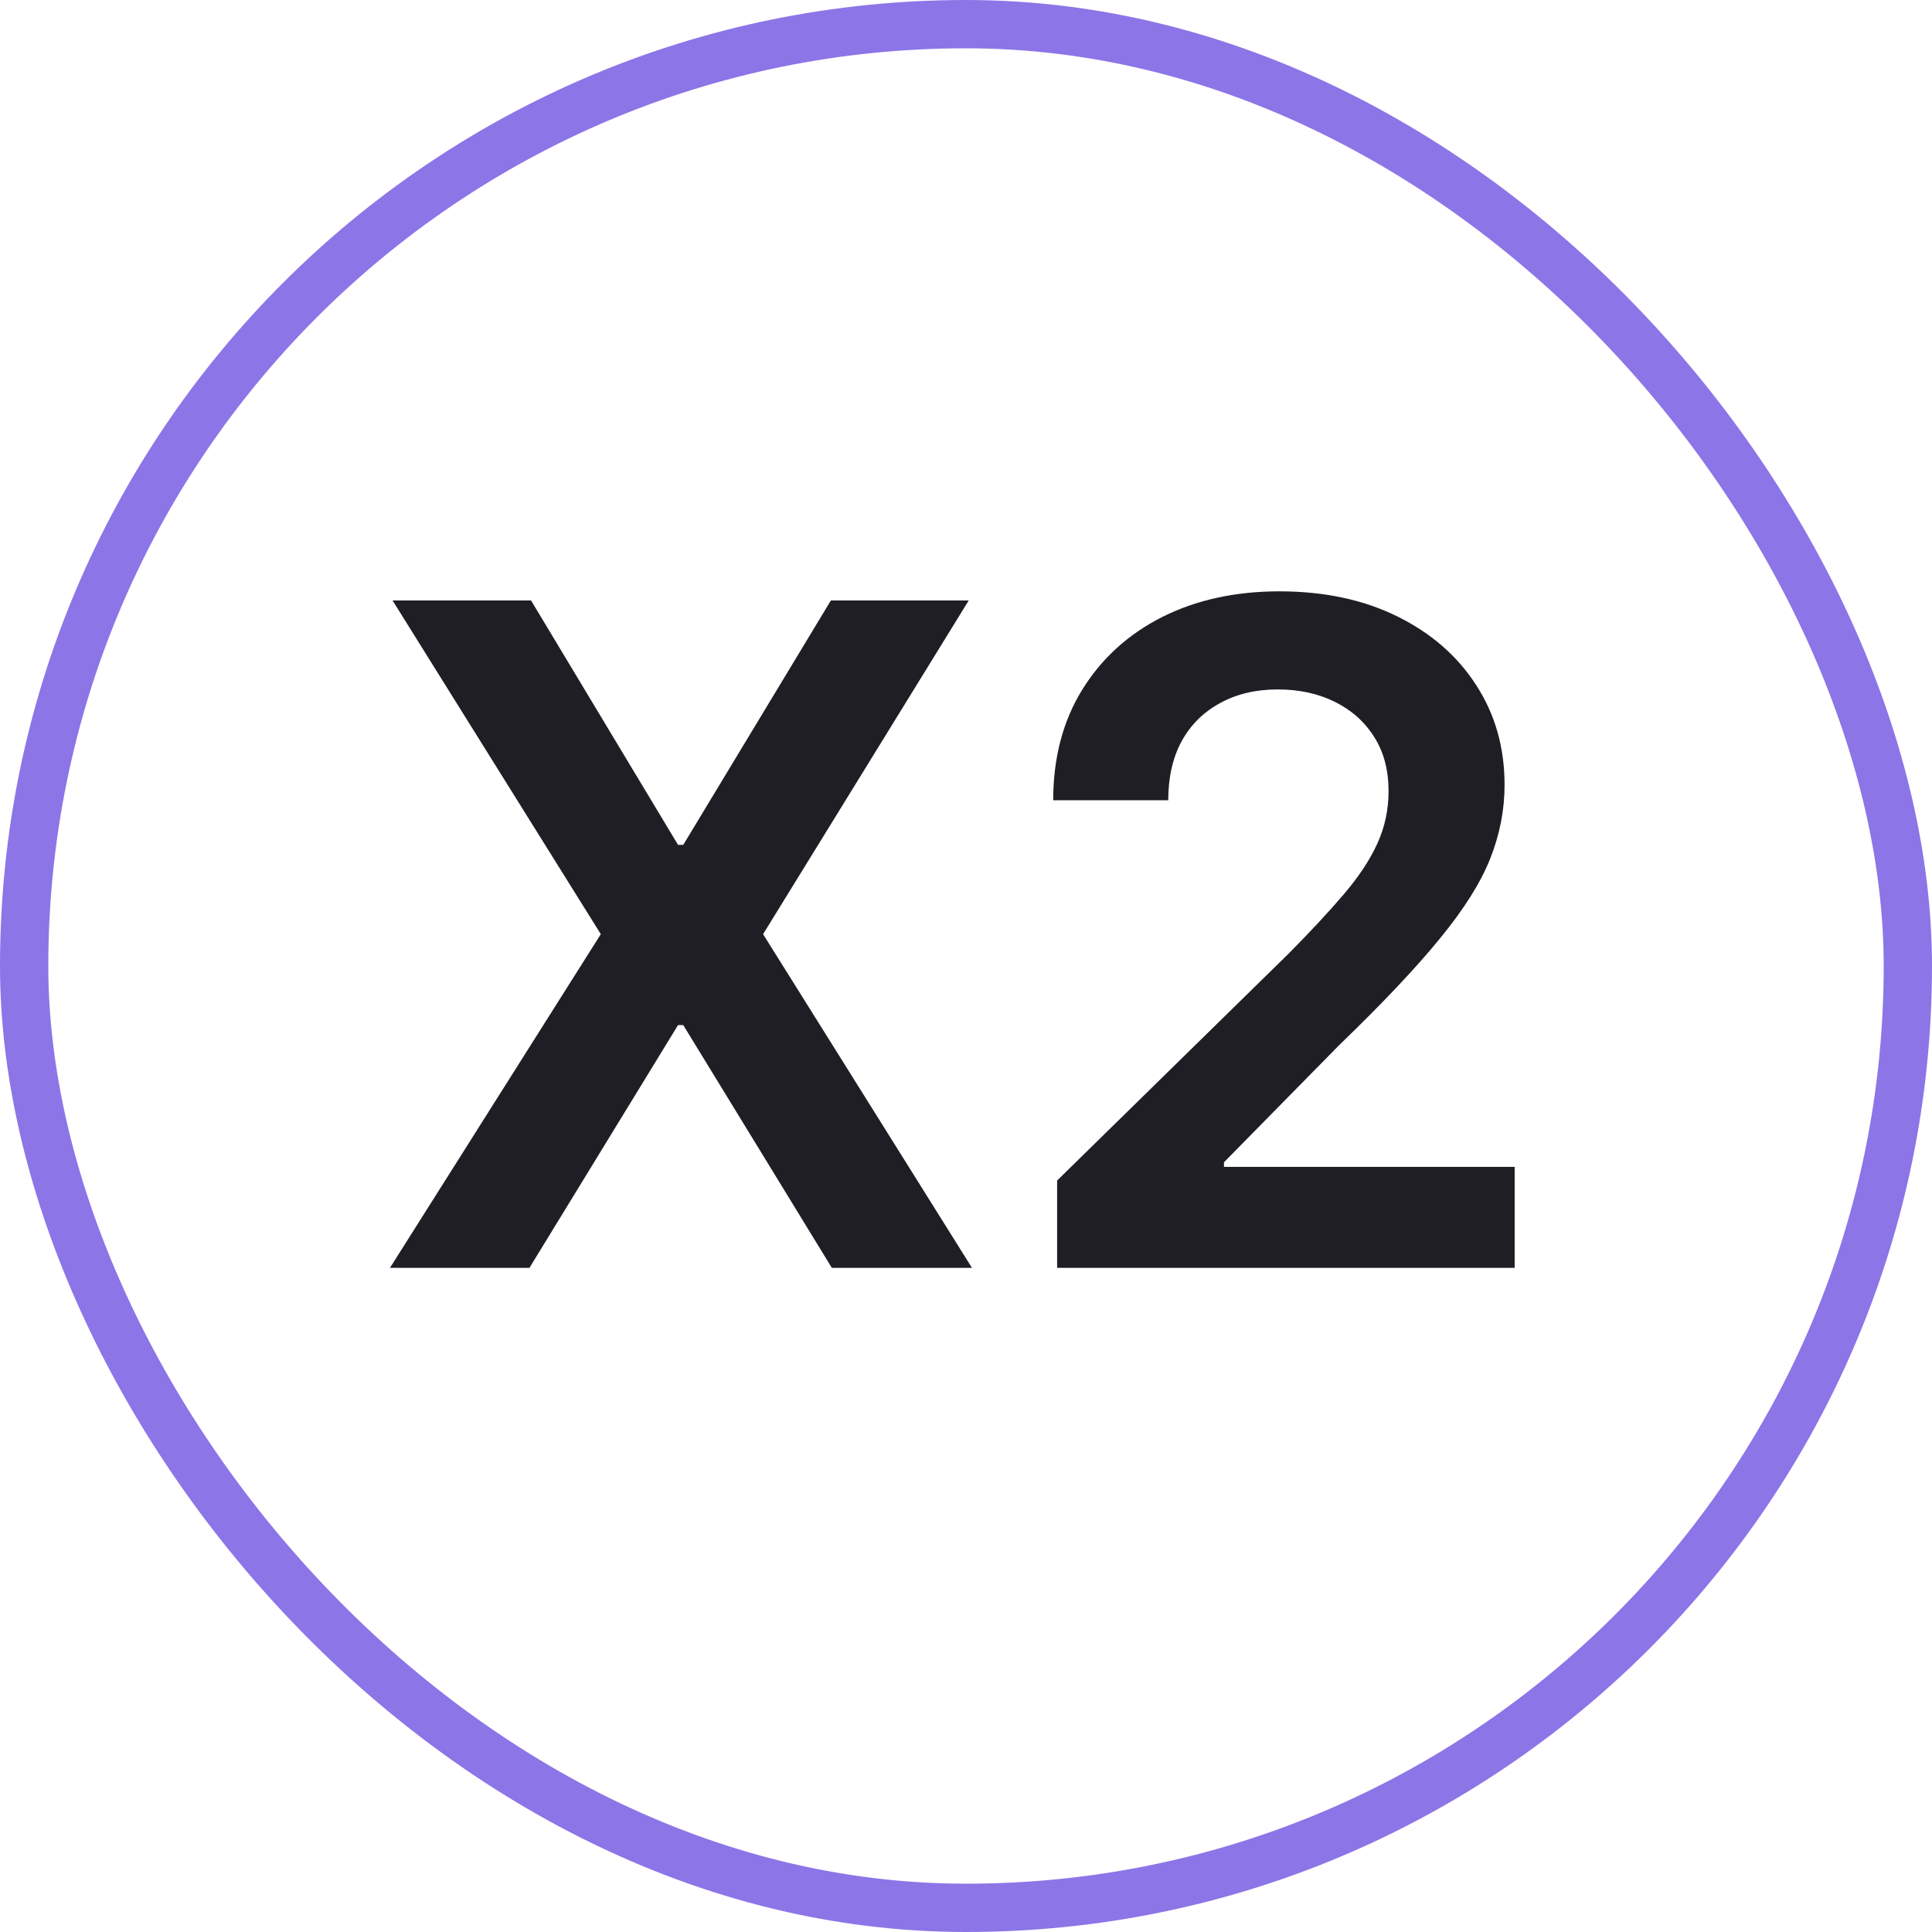 <?xml version="1.0" encoding="UTF-8"?> <svg xmlns="http://www.w3.org/2000/svg" width="80" height="80" viewBox="0 0 80 80" fill="none"> <path d="M21.99 24.864L28.076 34.984H28.292L34.405 24.864H40.113L31.598 38.682L40.248 52.5H34.445L28.292 42.447H28.076L21.923 52.5H16.147L24.878 38.682L16.255 24.864H21.99ZM43.773 52.5V48.883L53.368 39.478C54.285 38.551 55.05 37.728 55.662 37.008C56.274 36.289 56.732 35.592 57.038 34.917C57.344 34.242 57.497 33.523 57.497 32.758C57.497 31.885 57.299 31.139 56.903 30.518C56.508 29.888 55.963 29.402 55.27 29.06C54.578 28.718 53.791 28.548 52.909 28.548C52 28.548 51.204 28.736 50.52 29.114C49.837 29.483 49.306 30.009 48.928 30.693C48.559 31.377 48.375 32.191 48.375 33.136H43.611C43.611 31.381 44.012 29.857 44.812 28.561C45.613 27.266 46.715 26.262 48.118 25.552C49.531 24.841 51.15 24.486 52.977 24.486C54.83 24.486 56.458 24.832 57.861 25.525C59.265 26.218 60.353 27.167 61.127 28.372C61.91 29.578 62.301 30.954 62.301 32.501C62.301 33.536 62.103 34.553 61.707 35.551C61.312 36.55 60.614 37.656 59.616 38.871C58.626 40.085 57.236 41.556 55.446 43.283L50.682 48.128V48.317H62.719V52.5H43.773Z" fill="#1F1E25"></path> <rect x="1" y="1" width="78" height="78" rx="39" stroke="#8C75E7" stroke-width="2"></rect> </svg> 